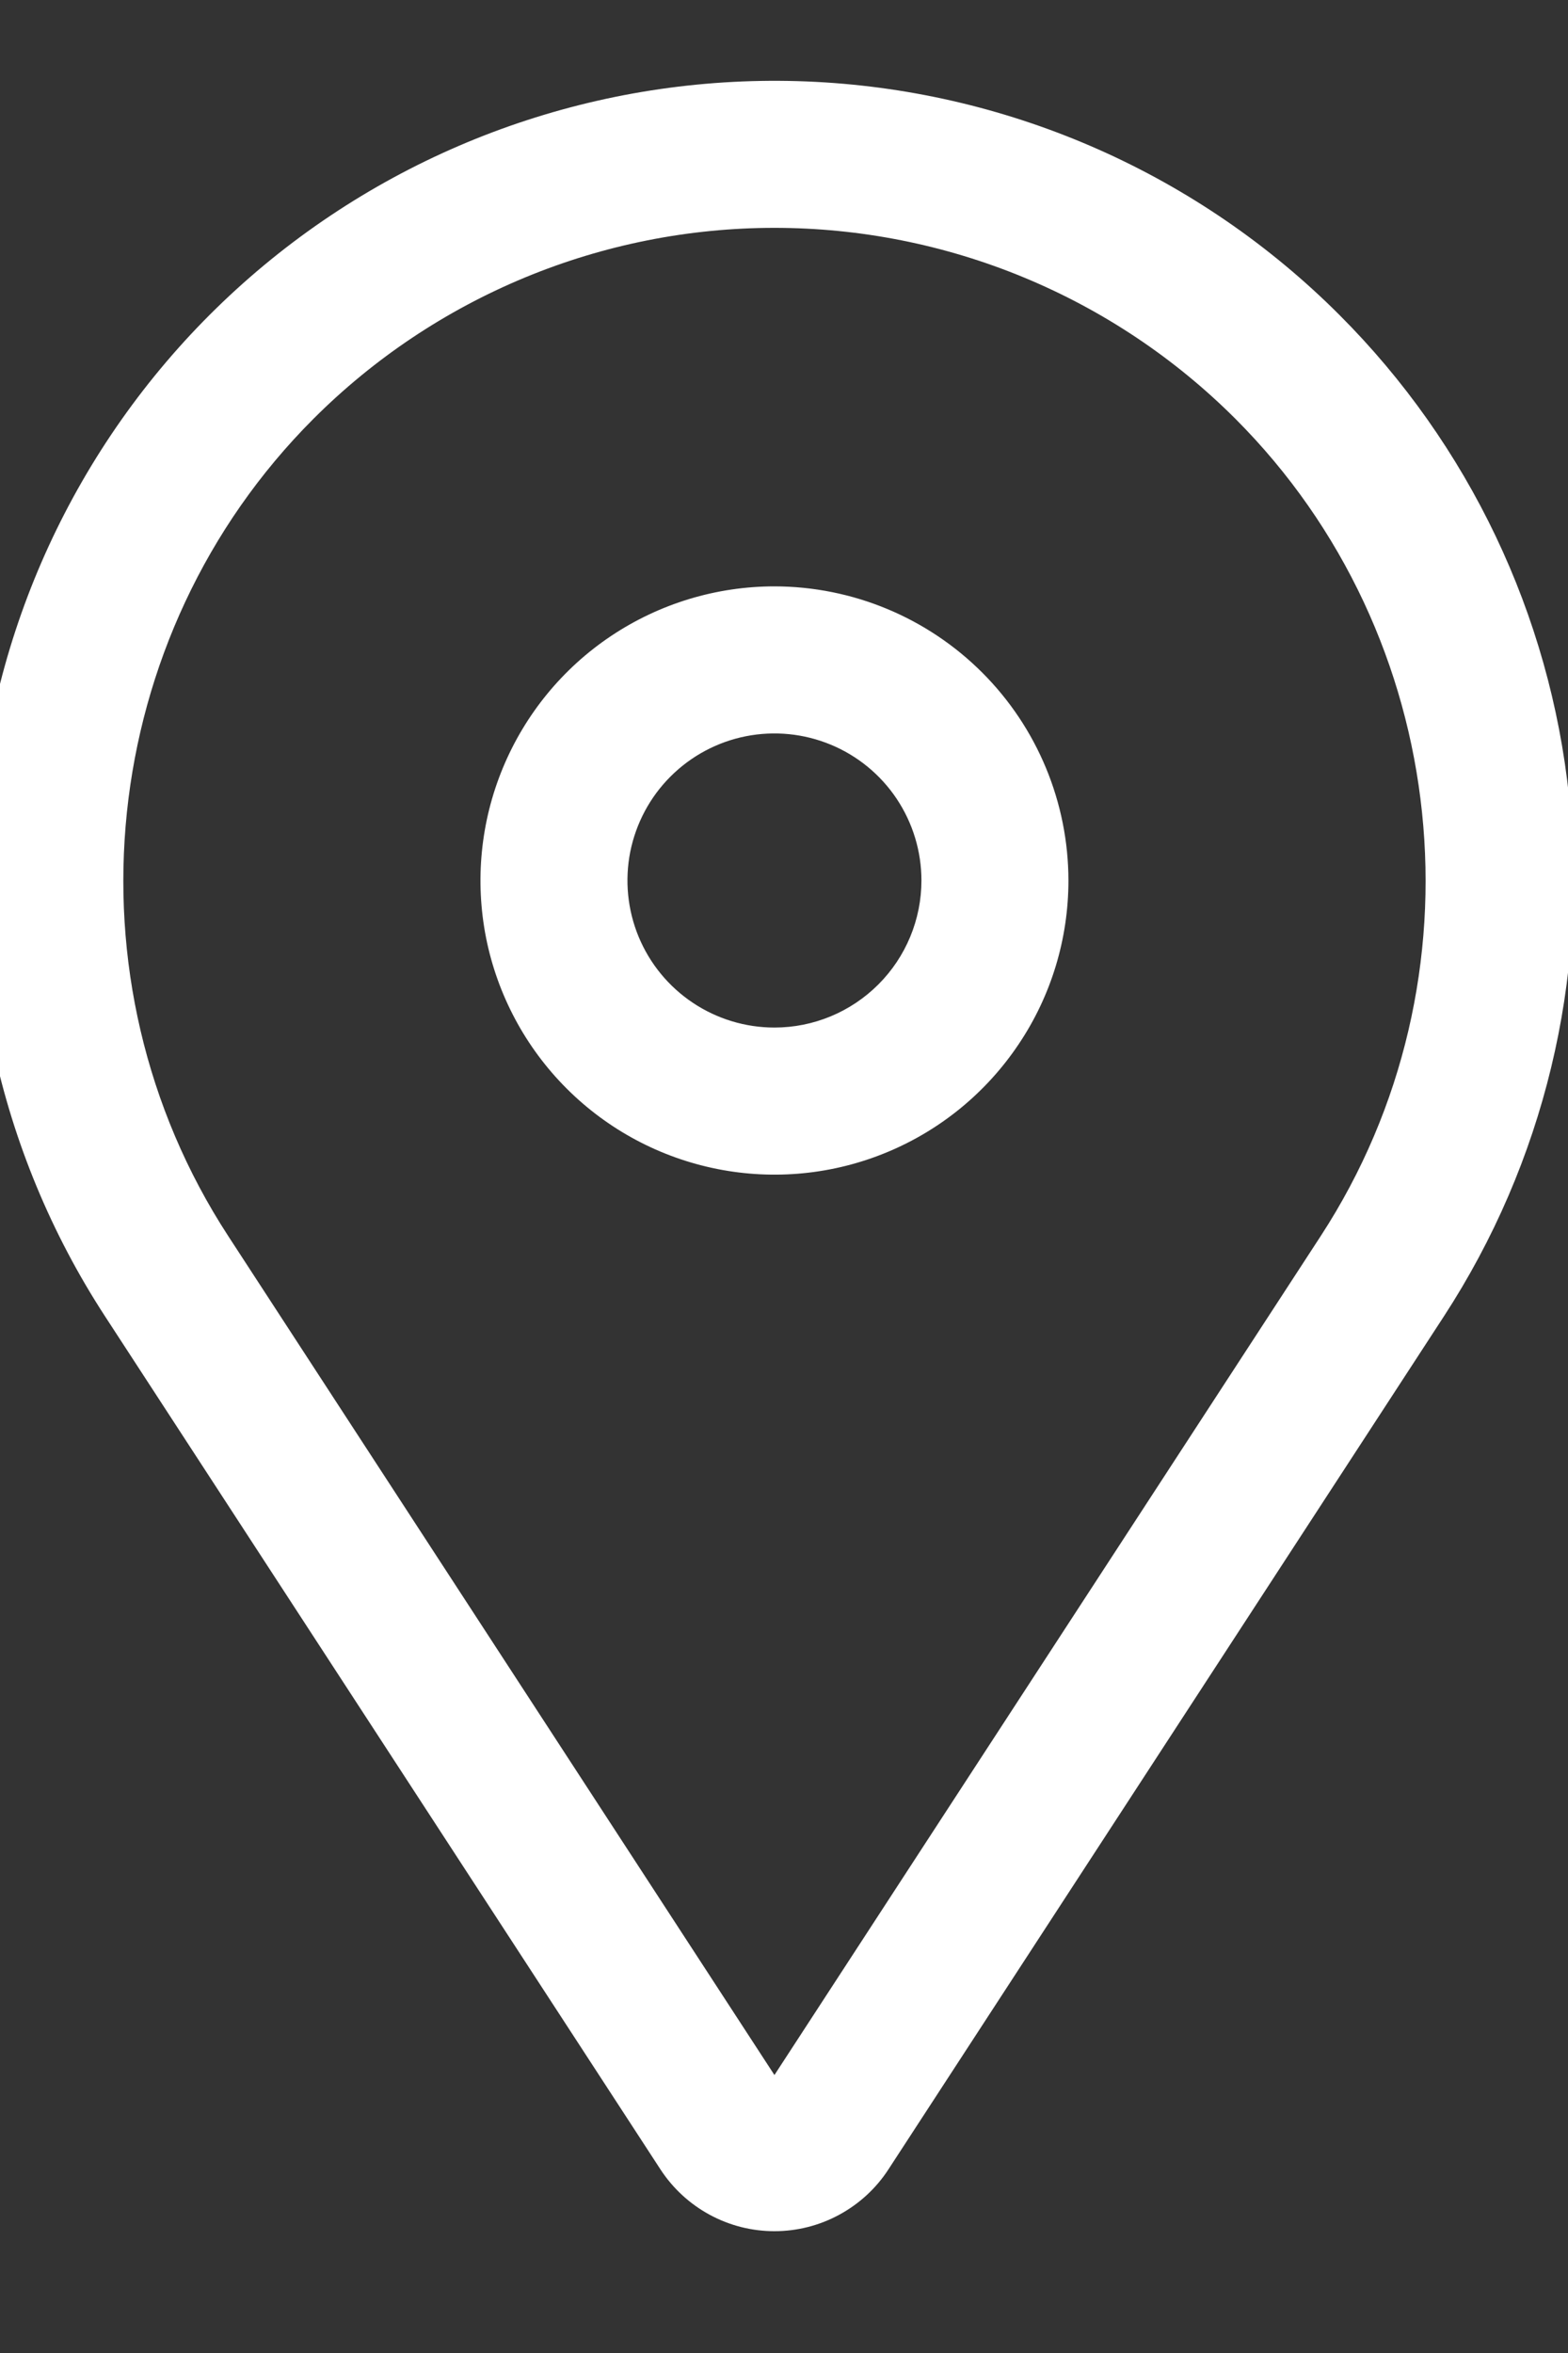 <svg width="20" height="30" viewBox="0 0 20 30" fill="none" xmlns="http://www.w3.org/2000/svg">
    <rect x="0" y="0" width="20" height="30" fill="#333333" stroke="none"/>
    <g clip-path="url(#clip0_415_16)">
        <path d="M9.878 7.476C9.137 7.476 8.412 7.696 7.795 8.108C7.178 8.52 6.698 9.106 6.414 9.791C6.13 10.476 6.056 11.23 6.2 11.958C6.345 12.685 6.702 13.353 7.227 13.878C7.751 14.402 8.419 14.759 9.147 14.904C9.874 15.049 10.628 14.975 11.313 14.691C11.999 14.407 12.584 13.926 12.996 13.309C13.409 12.693 13.628 11.968 13.628 11.226C13.627 10.232 13.232 9.279 12.529 8.576C11.826 7.873 10.873 7.477 9.878 7.476ZM9.878 13.101C9.508 13.101 9.145 12.991 8.837 12.785C8.528 12.579 8.288 12.286 8.146 11.944C8.004 11.601 7.967 11.224 8.039 10.86C8.112 10.497 8.29 10.162 8.553 9.9C8.815 9.638 9.149 9.459 9.513 9.387C9.876 9.315 10.253 9.352 10.596 9.494C10.939 9.636 11.231 9.876 11.437 10.184C11.643 10.493 11.753 10.855 11.753 11.226C11.753 11.723 11.555 12.2 11.204 12.551C10.852 12.903 10.376 13.101 9.878 13.101Z" fill="white"/>
        <path d="M17.084 4.015C15.303 2.233 12.924 1.175 10.408 1.044C7.892 0.914 5.417 1.719 3.46 3.306C1.504 4.893 0.204 7.149 -0.188 9.637C-0.579 12.126 -0.035 14.672 1.34 16.783L8.424 27.659C8.582 27.901 8.797 28.099 9.051 28.237C9.305 28.375 9.589 28.447 9.878 28.447C10.167 28.447 10.451 28.375 10.705 28.237C10.959 28.099 11.175 27.901 11.332 27.659L18.417 16.783C19.693 14.824 20.257 12.487 20.014 10.162C19.771 7.838 18.737 5.667 17.084 4.015ZM16.846 15.759L9.878 26.456L2.911 15.759C0.778 12.485 1.235 8.104 3.998 5.34C4.77 4.568 5.687 3.956 6.696 3.538C7.705 3.12 8.786 2.905 9.878 2.905C10.97 2.905 12.052 3.12 13.061 3.538C14.07 3.956 14.986 4.568 15.758 5.34C18.521 8.104 18.979 12.485 16.846 15.759Z" fill="white"/>
    </g>
    <defs>
        <clipPath id="clip0_415_16">
            <rect width="20" height="30" fill="white"/>
        </clipPath>
    </defs>
</svg>
